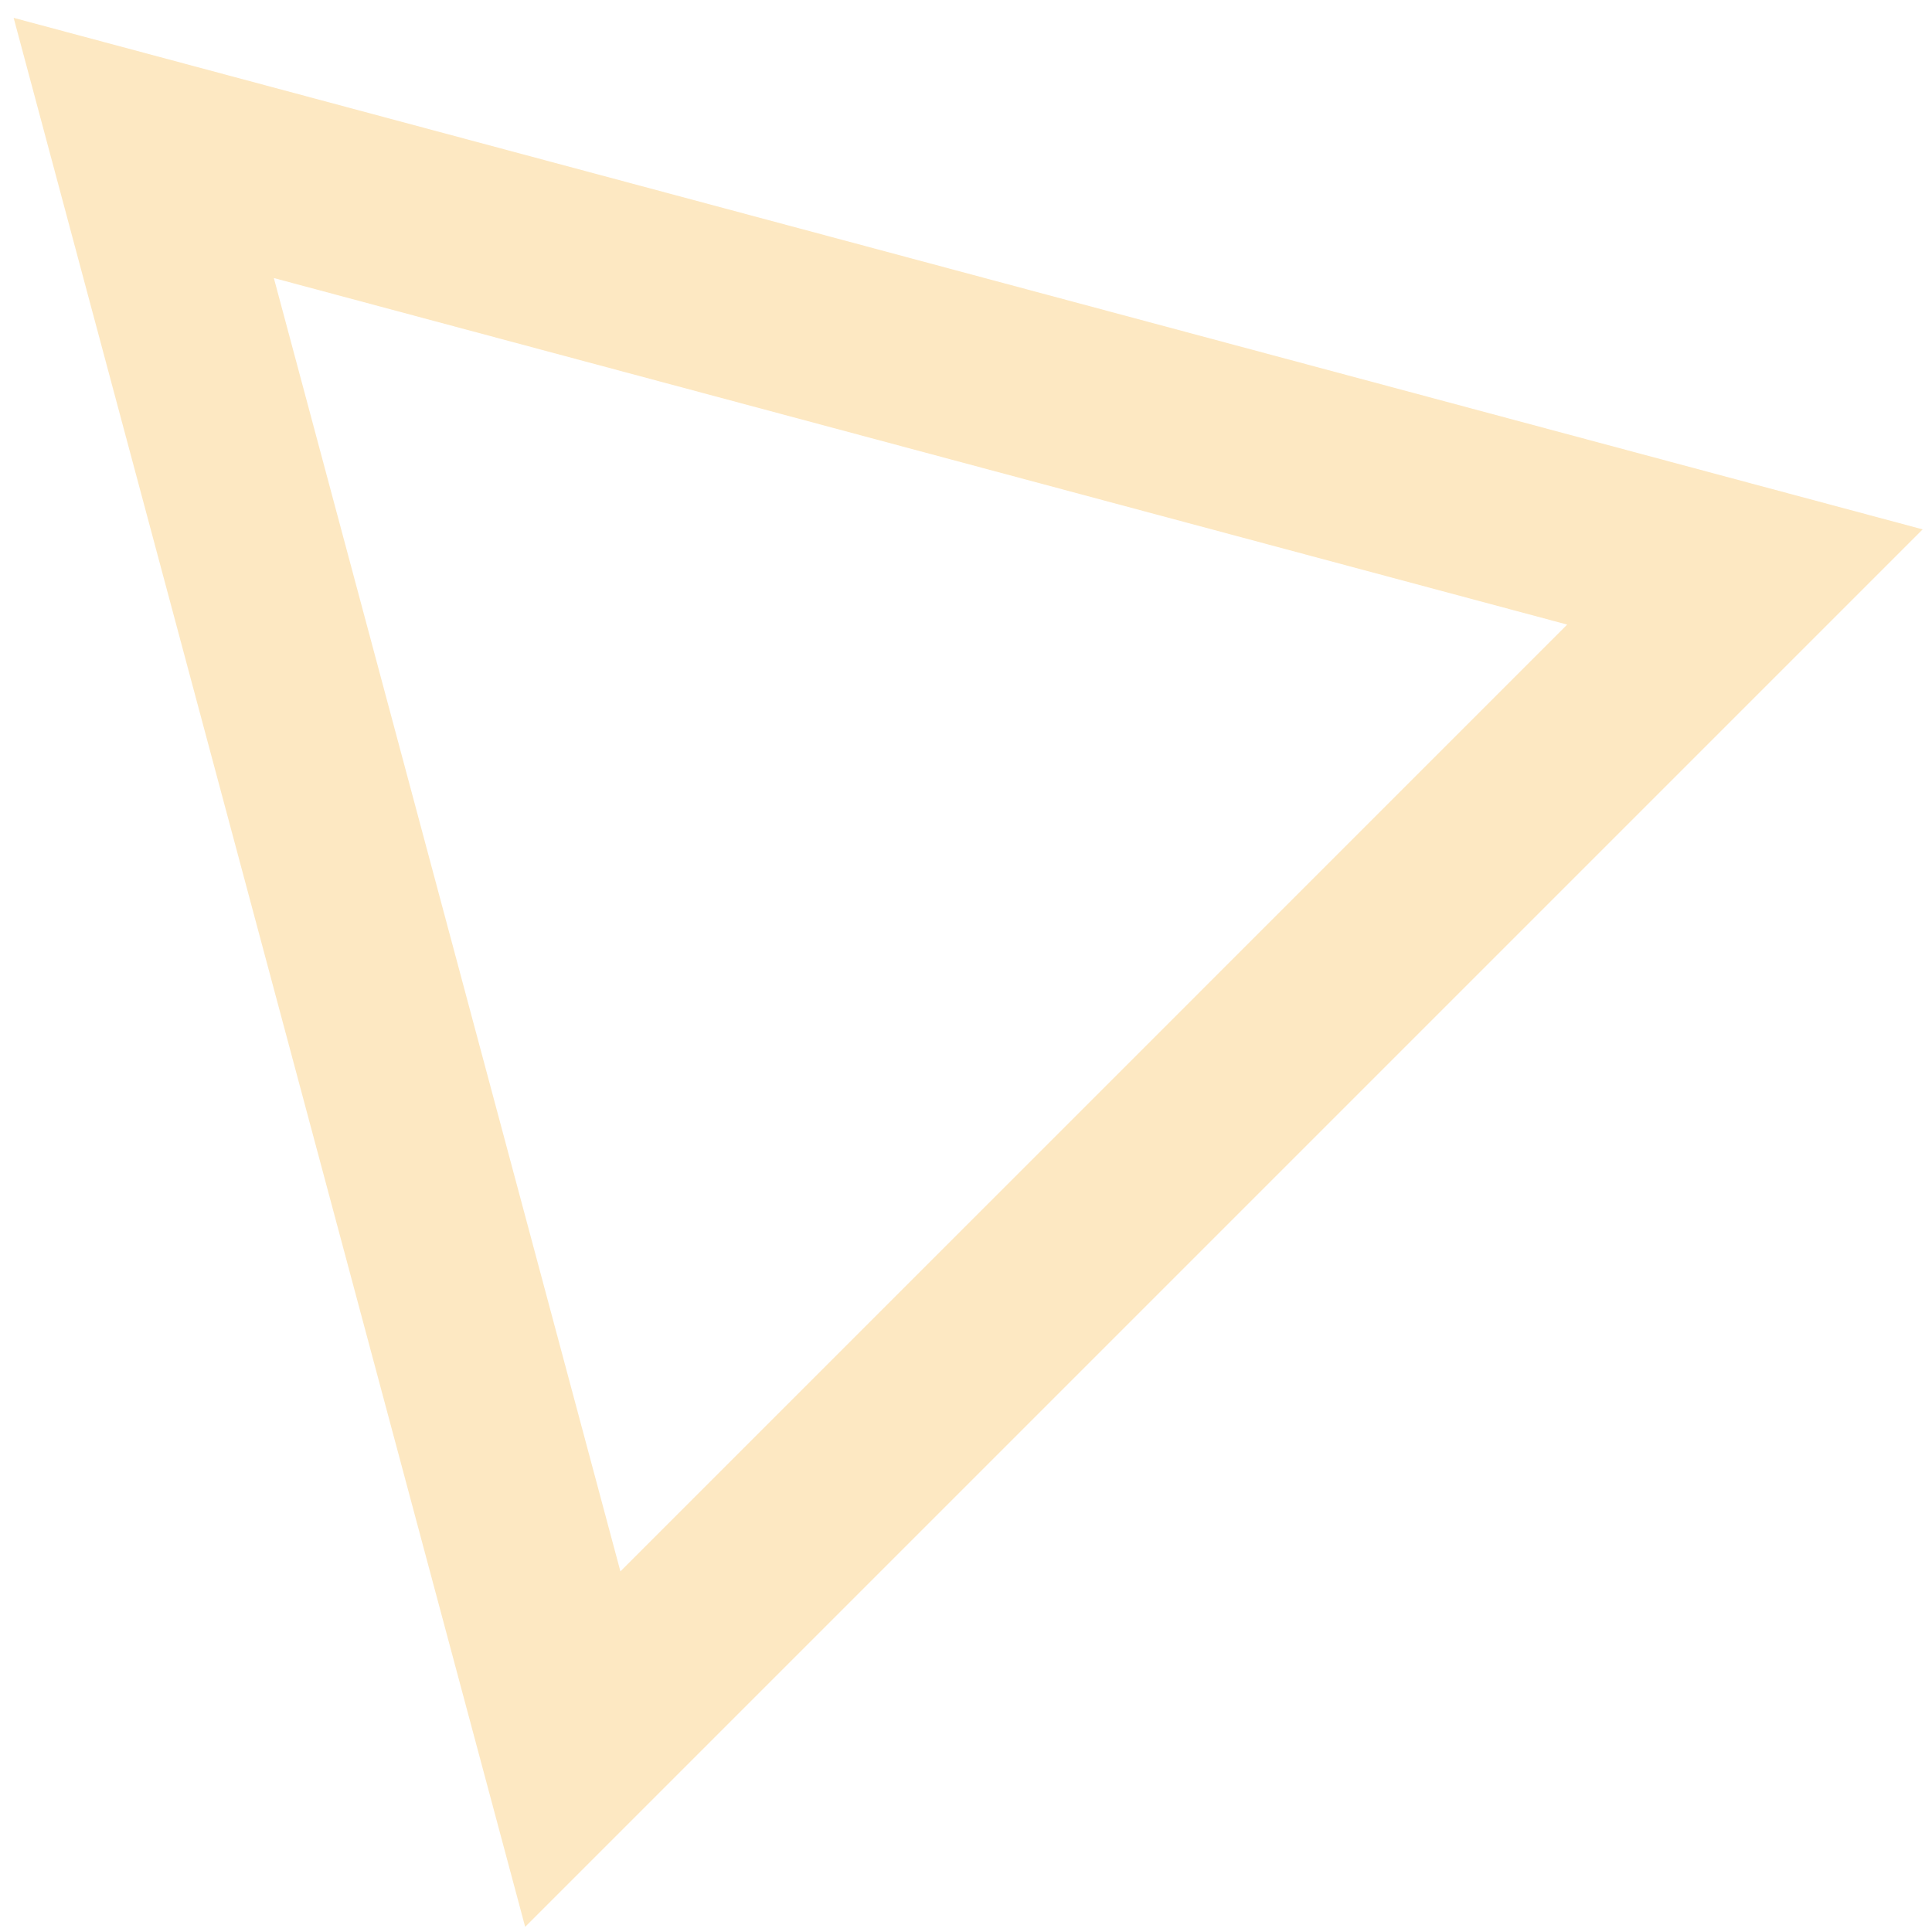 <svg xmlns="http://www.w3.org/2000/svg" width="100%" height="100%" viewBox="0 0 63 63" fill="none" preserveAspectRatio="xMidYMid">
  <path fill-rule="evenodd" clip-rule="evenodd" d="M17.125 62.832L62.695 17.262L0.445 0.582L17.125 62.832ZM20.231 51.241L51.104 20.367L8.93 9.067L20.231 51.241Z" fill="#F9B133" fill-opacity="0.3"/>
</svg>
